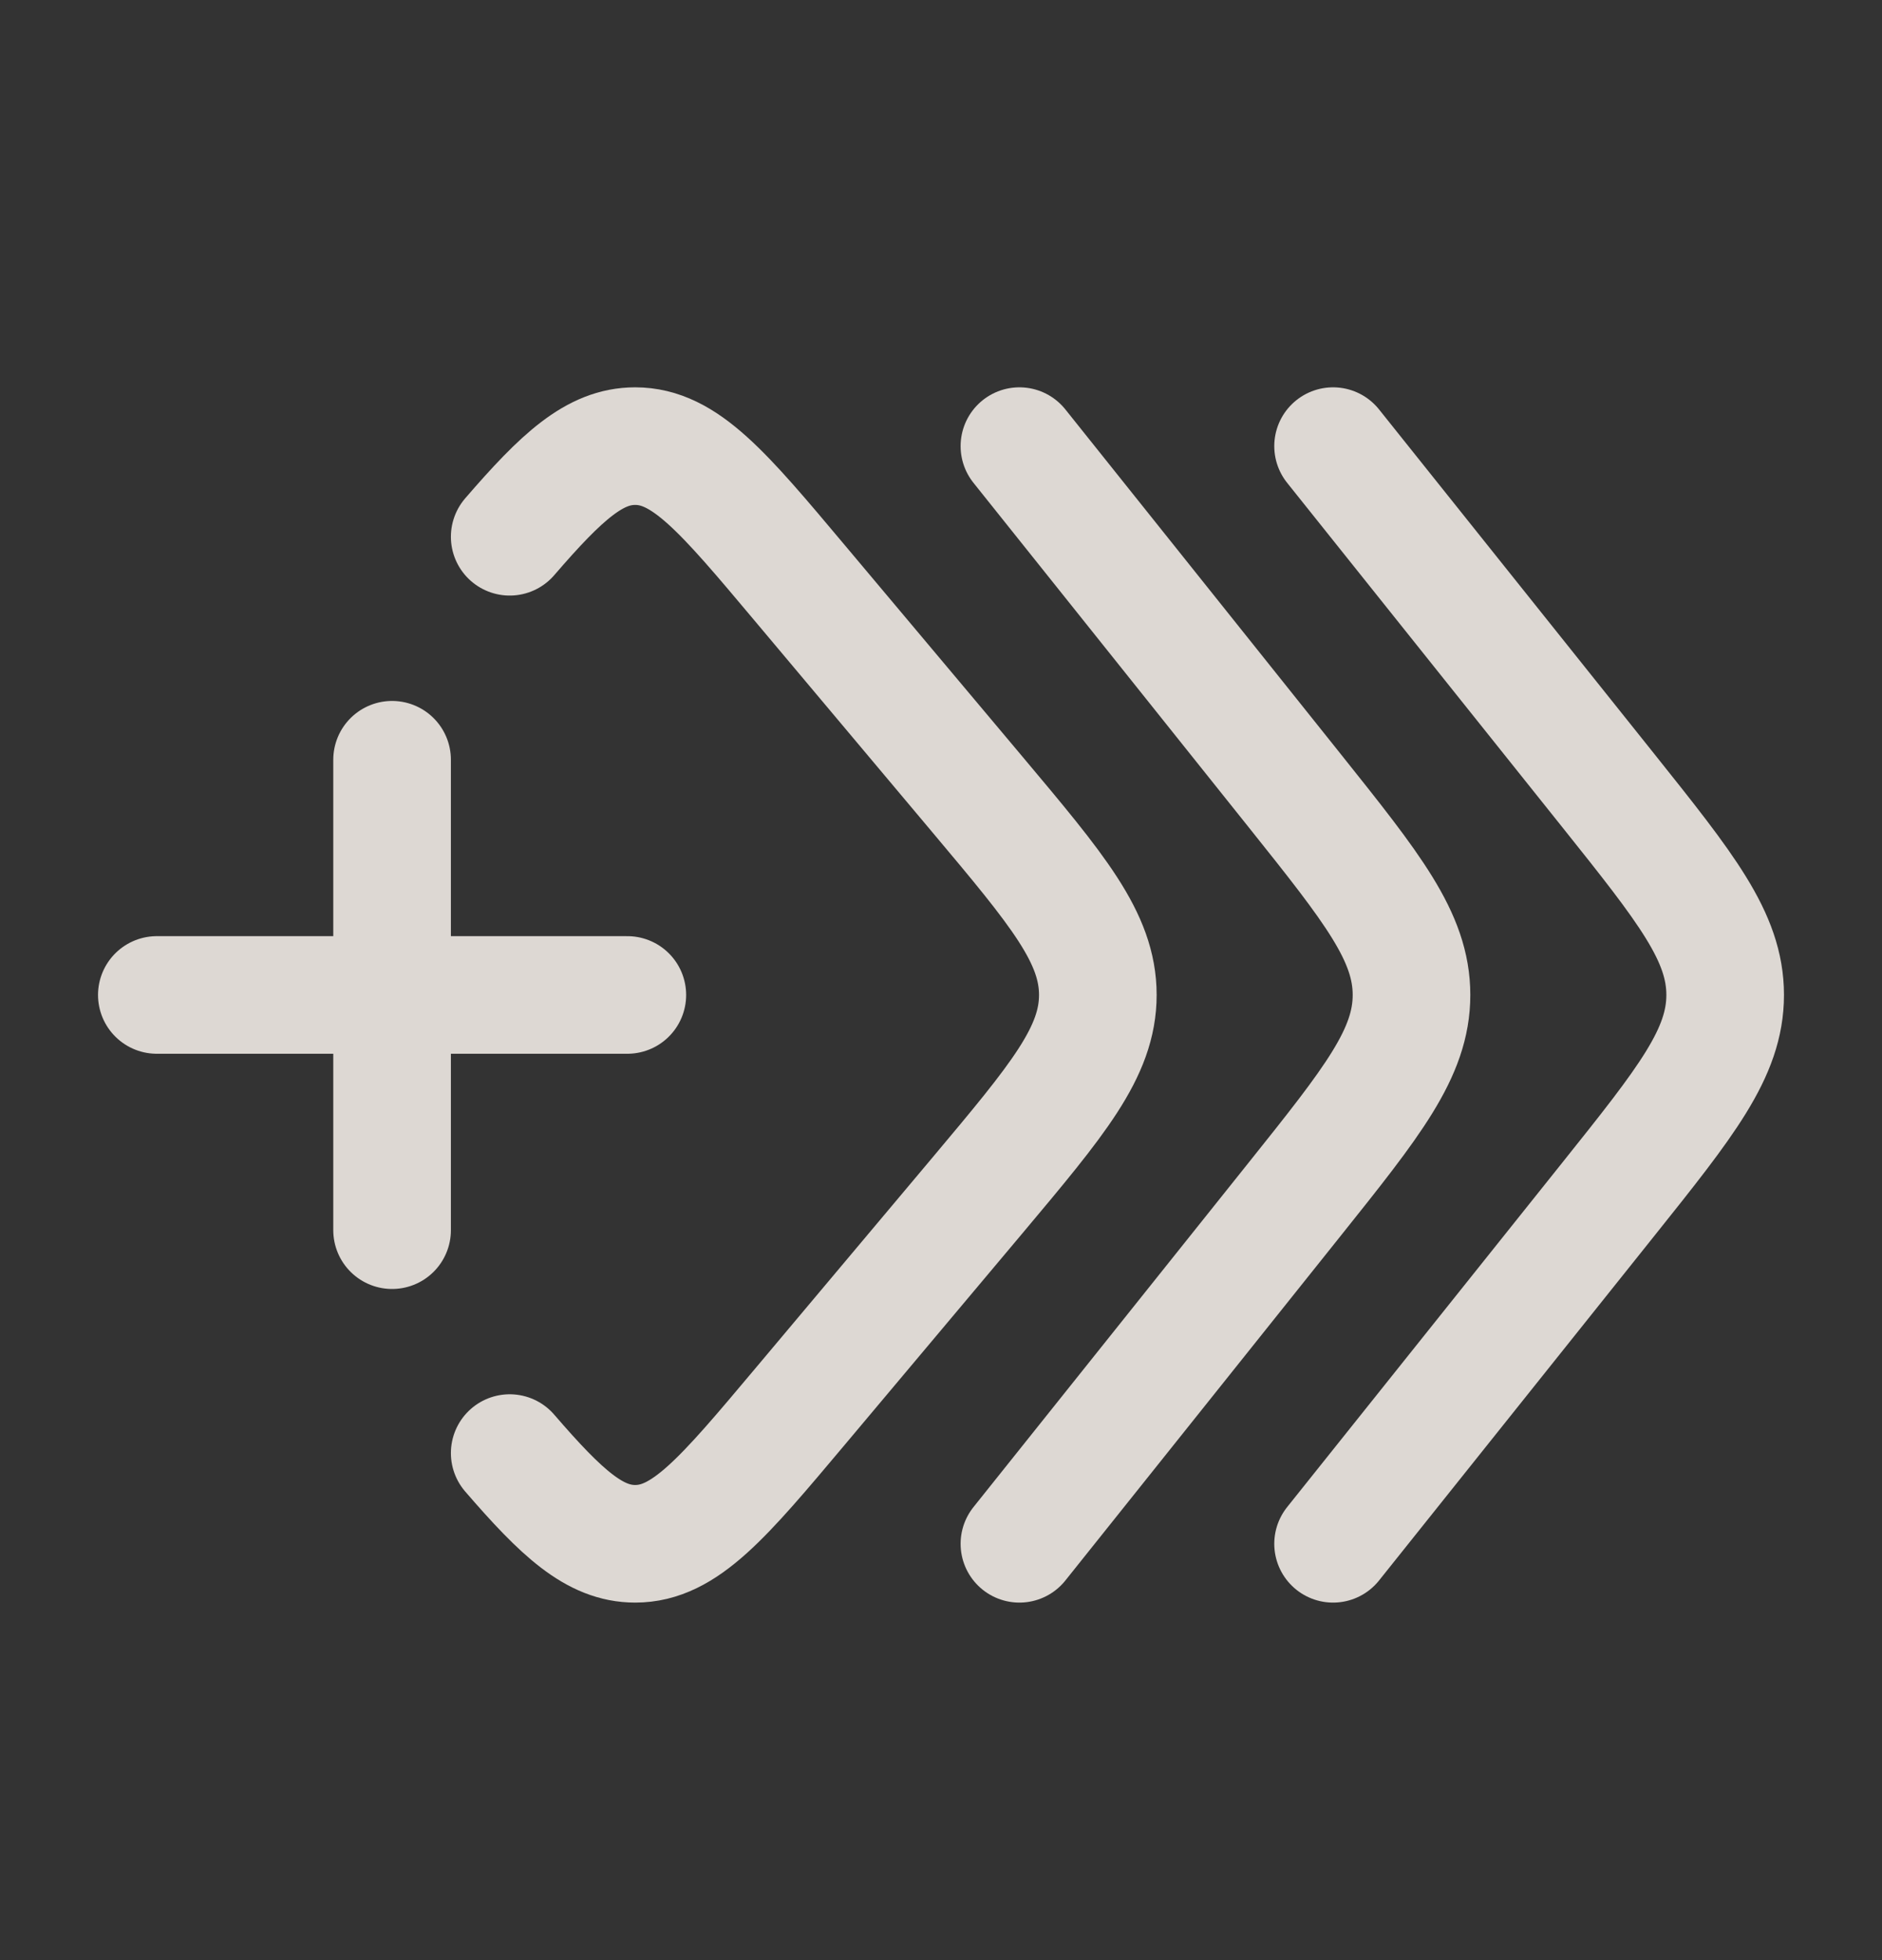 <svg width="24" height="25" viewBox="0 0 24 25" fill="none" xmlns="http://www.w3.org/2000/svg">
<rect x="0" y="0" width="24" height="25" fill="#333333" stroke="none"/>
<path d="M6.5 6.846C7.165 6.075 7.585 5.69 8.1 5.69C8.733 5.69 9.222 6.272 10.2 7.437L12.468 10.137C13.489 11.353 14 11.961 14 12.69C14 13.418 13.489 14.026 12.468 15.243L10.2 17.943C9.222 19.107 8.733 19.69 8.1 19.69C7.585 19.69 7.165 19.304 6.5 18.533" stroke="#FAF4EE" stroke-opacity="0.85" stroke-width="1.5" stroke-linecap="round" stroke-linejoin="round"/>
<path d="M5 15.69V9.69M2 12.69H8" stroke="#FAF4EE" stroke-opacity="0.85" stroke-width="1.5" stroke-linecap="round"/>
<path d="M13 19.69L16.512 15.293C17.504 14.051 18 13.43 18 12.69C18 11.95 17.504 11.329 16.512 10.086L13 5.69" stroke="#FAF4EE" stroke-opacity="0.85" stroke-width="1.5" stroke-linecap="round" stroke-linejoin="round"/>
<path d="M17 19.69L20.512 15.293C21.504 14.051 22 13.43 22 12.69C22 11.95 21.504 11.329 20.512 10.086L17 5.69" stroke="#FAF4EE" stroke-opacity="0.85" stroke-width="1.5" stroke-linecap="round" stroke-linejoin="round"/>
</svg>
